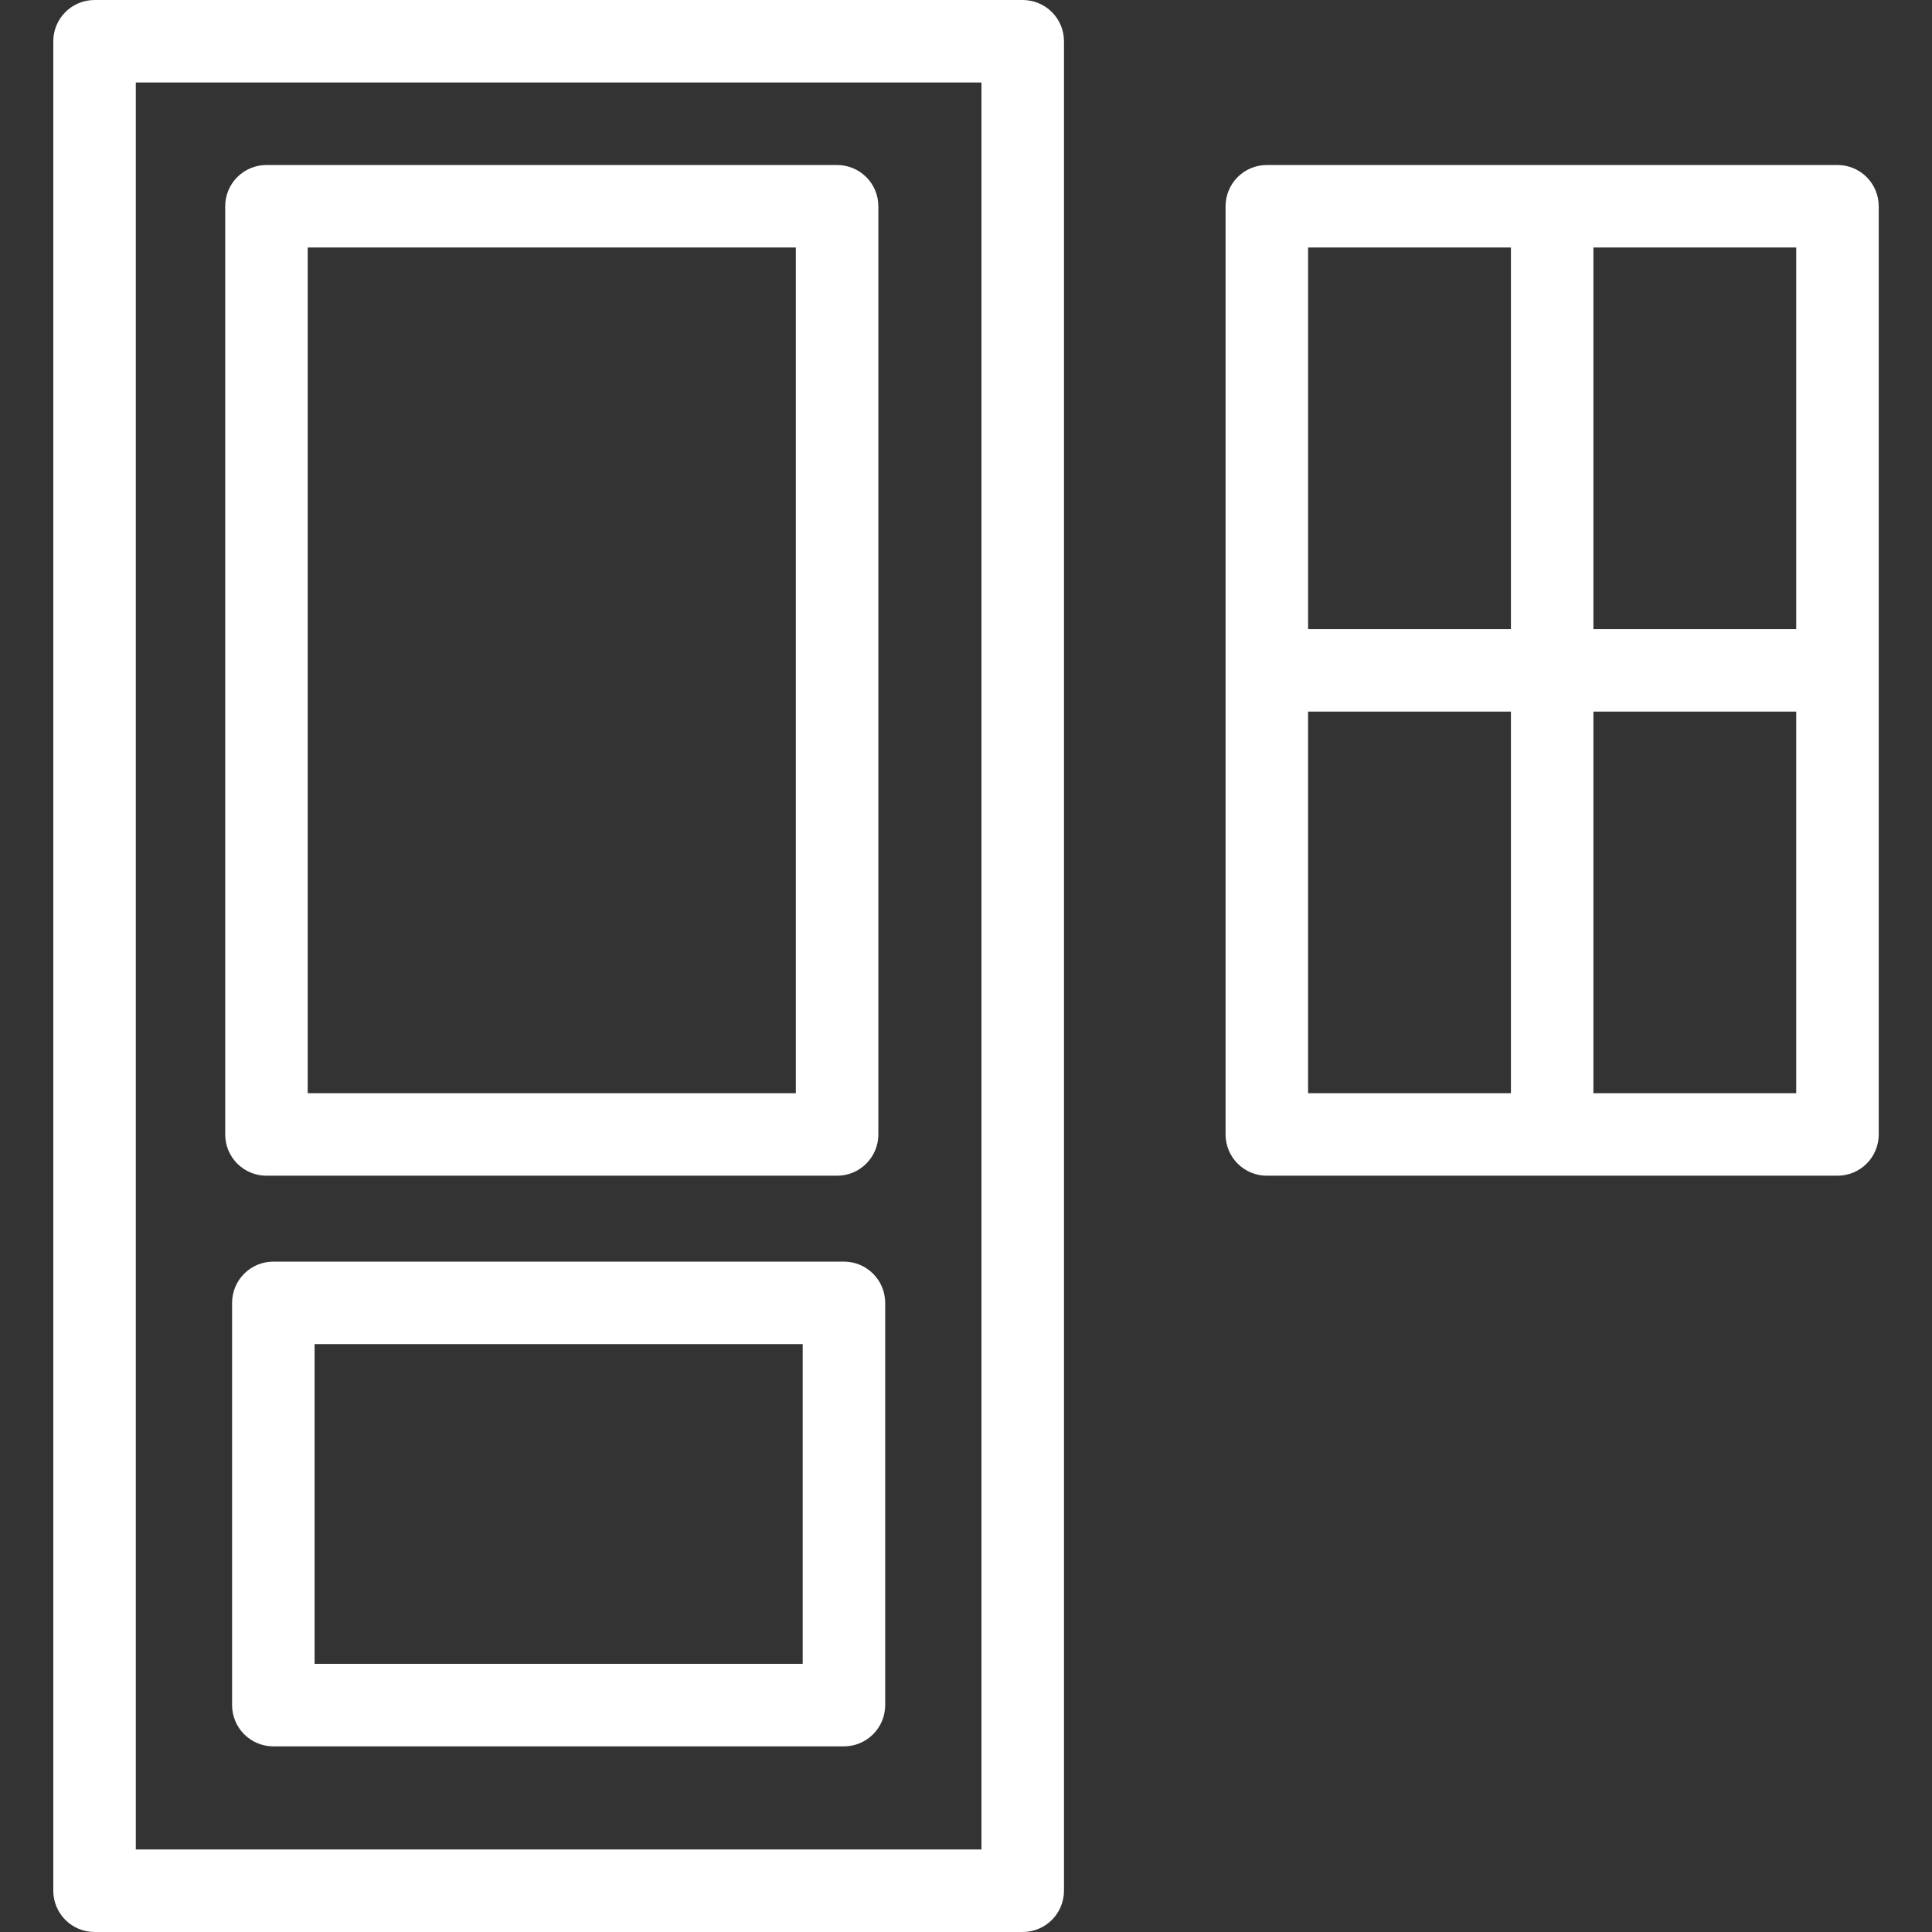<svg xmlns="http://www.w3.org/2000/svg" width="103" height="103" viewBox="0 0 103 103" fill="none"><rect x="0" y="0" width="103" height="103" fill="#333333" stroke="none"/><path d="M56.724 100.8V2.199C56.724 1.616 56.492 1.057 56.079 0.644C55.667 0.232 55.108 0 54.524 0L5.04 0C4.457 0 3.897 0.232 3.485 0.644C3.073 1.057 2.841 1.616 2.841 2.199V100.8C2.841 101.088 2.898 101.375 3.008 101.641C3.119 101.908 3.28 102.151 3.485 102.355C3.689 102.559 3.931 102.721 4.198 102.832C4.465 102.942 4.751 102.999 5.04 102.999H54.524C54.813 102.999 55.099 102.943 55.366 102.832C55.633 102.722 55.875 102.56 56.08 102.355C56.284 102.151 56.446 101.909 56.556 101.642C56.667 101.375 56.724 101.089 56.724 100.8ZM52.325 98.601H7.24V4.398H52.325V98.601Z" fill="white"></path><path d="M14.205 62.68H44.628C44.917 62.68 45.203 62.623 45.47 62.513C45.736 62.402 45.979 62.24 46.183 62.036C46.387 61.832 46.549 61.589 46.66 61.322C46.77 61.055 46.827 60.769 46.827 60.48V10.996C46.827 10.413 46.595 9.853 46.183 9.441C45.77 9.029 45.211 8.797 44.628 8.797H14.205C13.622 8.797 13.062 9.029 12.65 9.441C12.238 9.853 12.006 10.413 12.006 10.996V60.48C12.006 60.769 12.062 61.055 12.173 61.322C12.283 61.589 12.445 61.831 12.649 62.036C12.854 62.24 13.096 62.402 13.363 62.513C13.63 62.623 13.916 62.68 14.205 62.68ZM16.404 13.196H42.428V58.281H16.404V13.196ZM97.961 62.68C98.25 62.68 98.536 62.624 98.803 62.513C99.07 62.403 99.312 62.24 99.516 62.036C99.721 61.832 99.883 61.589 99.993 61.322C100.103 61.055 100.16 60.769 100.16 60.48V10.996C100.16 10.707 100.103 10.421 99.993 10.154C99.882 9.887 99.721 9.645 99.516 9.441C99.312 9.236 99.07 9.074 98.803 8.964C98.536 8.853 98.25 8.797 97.961 8.797H67.537C66.954 8.797 66.395 9.029 65.982 9.441C65.57 9.853 65.338 10.413 65.338 10.996V60.48C65.338 60.769 65.395 61.055 65.505 61.322C65.616 61.589 65.778 61.831 65.982 62.035C66.186 62.239 66.429 62.401 66.695 62.512C66.962 62.623 67.248 62.68 67.537 62.68L97.961 62.68ZM69.737 37.938H80.551V58.281H69.737V37.938ZM84.949 58.281V37.938H95.761V58.281H84.949ZM95.761 33.539H84.949V13.196H95.761V33.539ZM80.551 13.196V33.539H69.738V13.196H80.551ZM44.993 67.26H14.572C14.283 67.26 13.997 67.317 13.73 67.428C13.464 67.538 13.221 67.701 13.017 67.905C12.813 68.109 12.651 68.352 12.54 68.618C12.43 68.885 12.373 69.171 12.373 69.46V90.903C12.373 91.487 12.605 92.046 13.017 92.458C13.43 92.871 13.989 93.103 14.572 93.103H44.993C45.576 93.103 46.136 92.871 46.548 92.458C46.961 92.046 47.192 91.487 47.192 90.903V69.46C47.192 68.877 46.96 68.317 46.548 67.905C46.135 67.492 45.576 67.261 44.993 67.26ZM42.794 88.704H16.771V71.659H42.794V88.704Z" fill="white"></path></svg>
